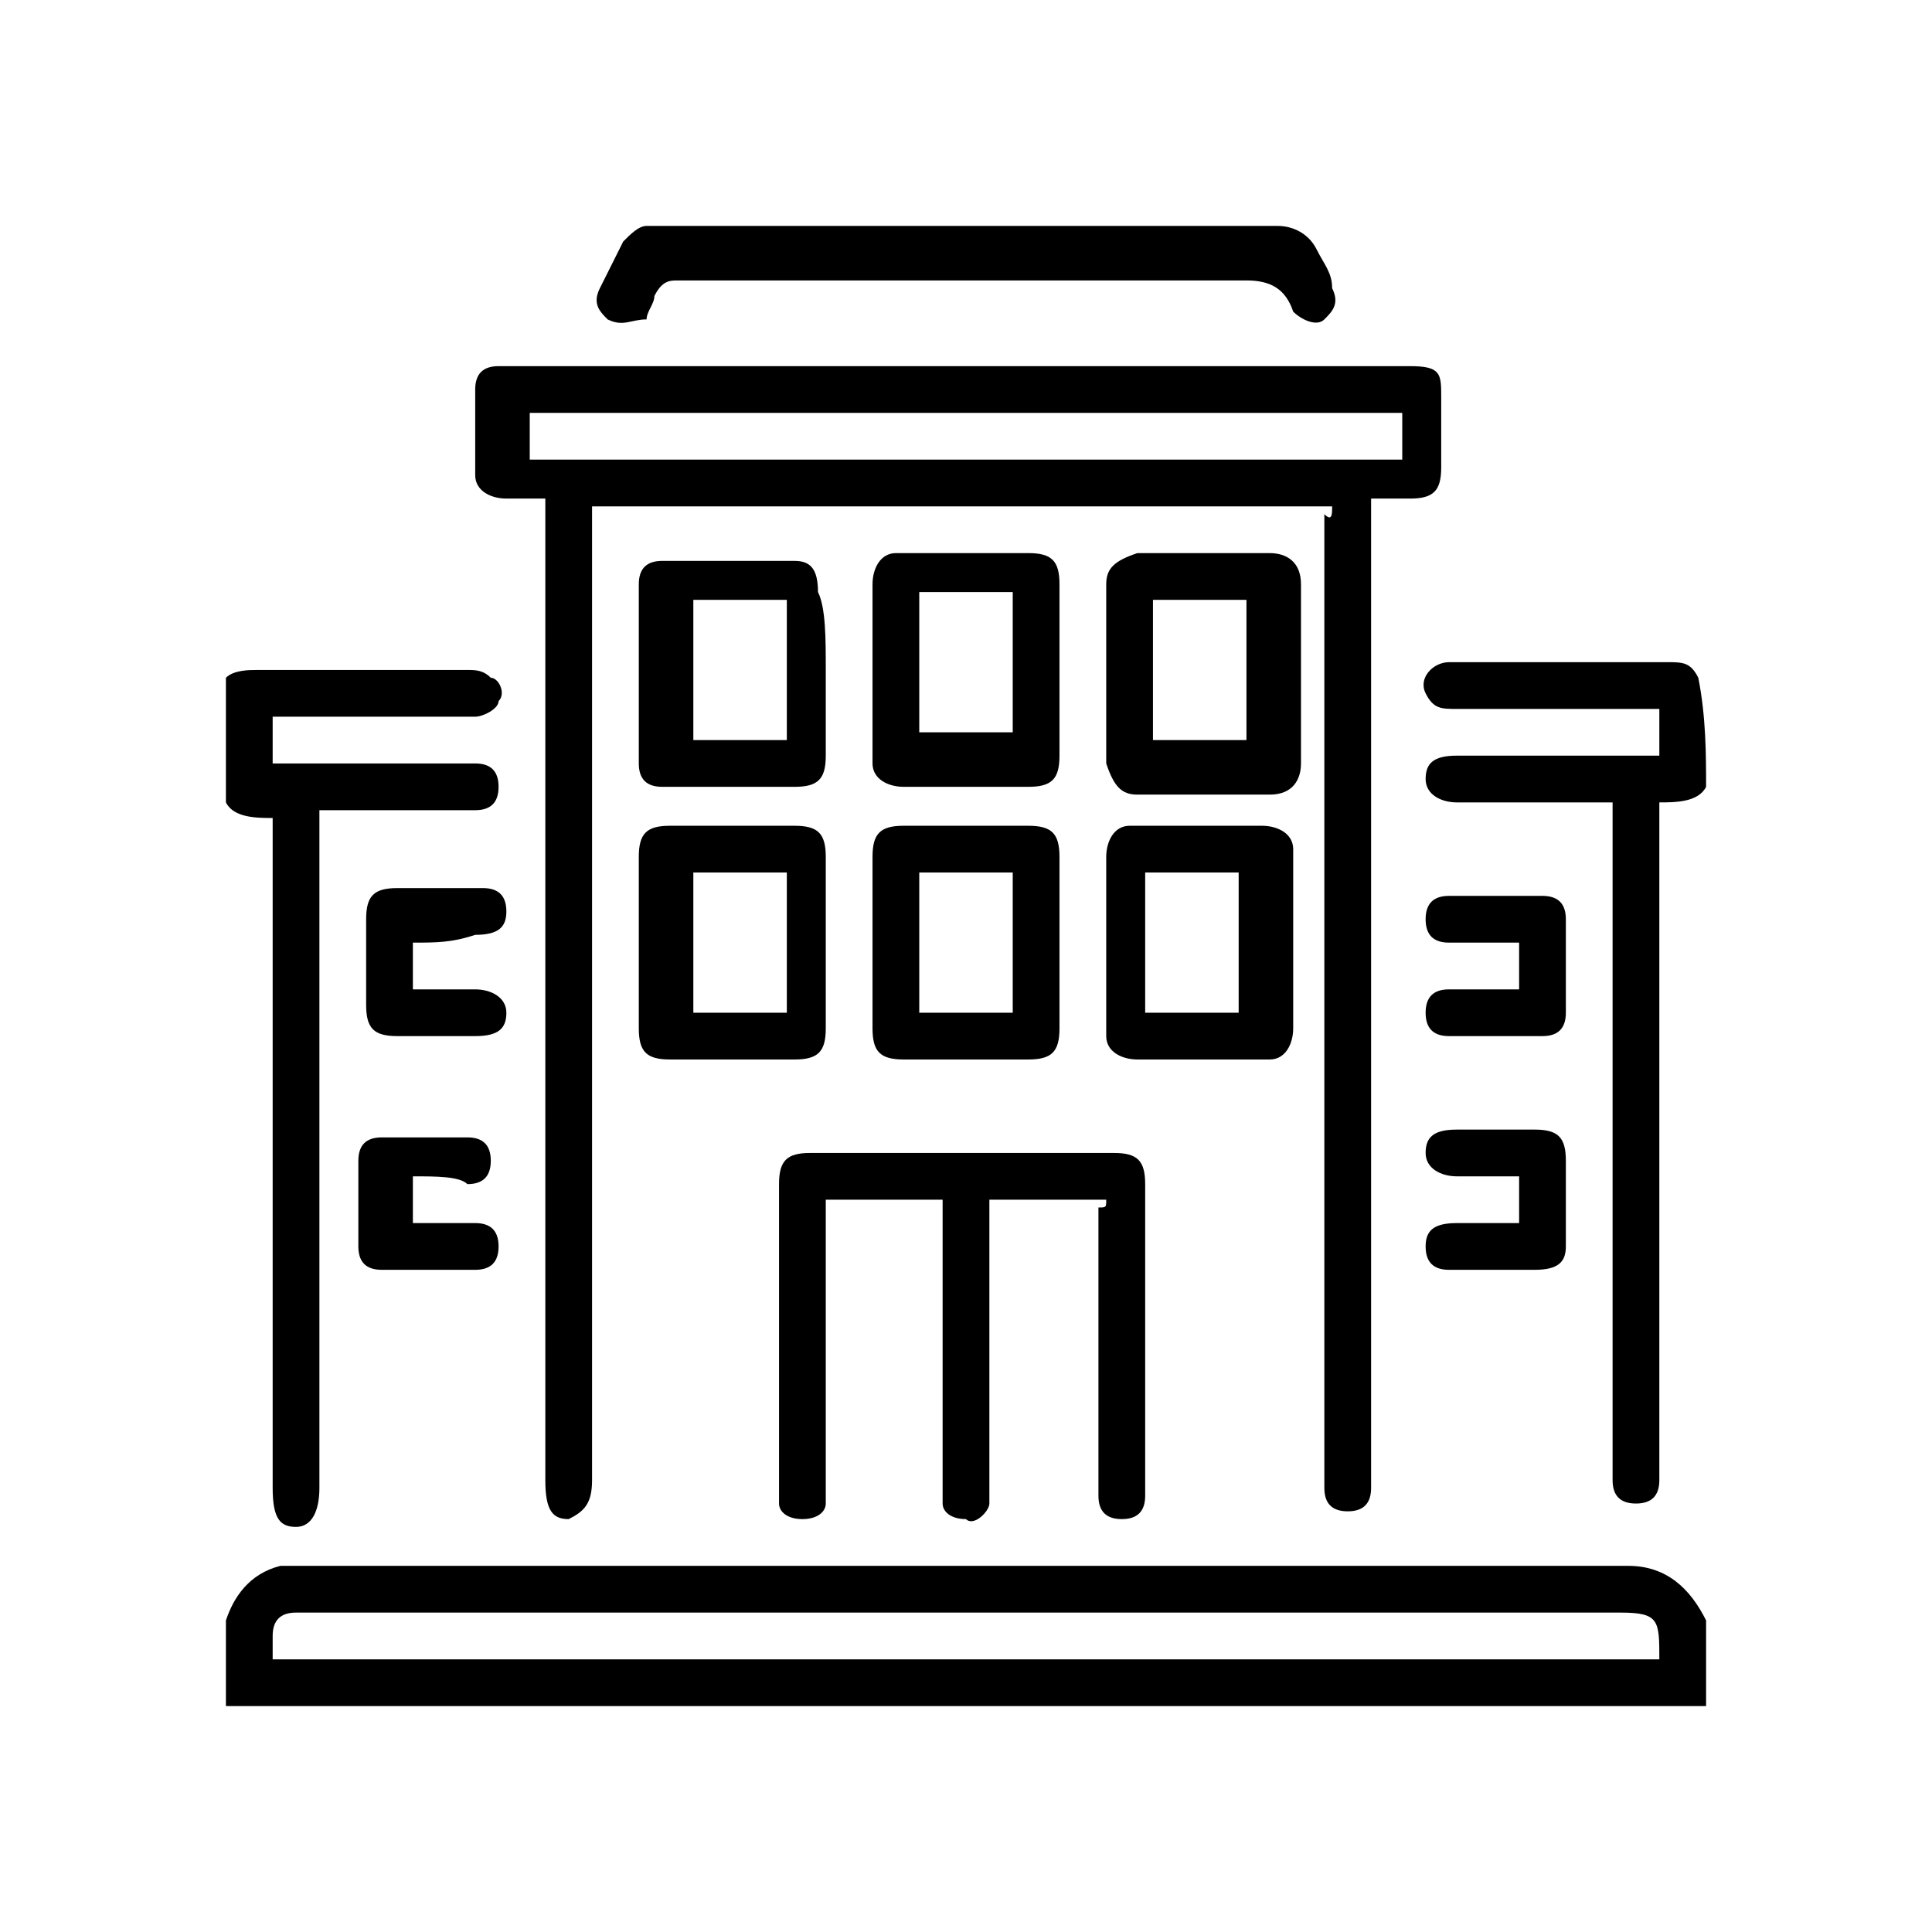 <svg xml:space="preserve" style="enable-background:new 0 0 24.8 24.8;" viewBox="0 0 24.8 24.8" y="0px" x="0px" xmlns:xlink="http://www.w3.org/1999/xlink" xmlns="http://www.w3.org/2000/svg" id="Layer_1" version="1.1">
<g>
	<path d="M2.9,20.8c0.1-0.3,0.3-0.6,0.7-0.7c0.1,0,0.2,0,0.3,0c5.7,0,11.4,0,17,0c0.5,0,0.8,0.3,1,0.7c0,0.4,0,0.7,0,1.1
		c-6.3,0-12.6,0-19,0C2.9,21.5,2.9,21.2,2.9,20.8z M21.3,21.3c0-0.5,0-0.6-0.5-0.6c-5.6,0-11.2,0-16.8,0c-0.1,0-0.1,0-0.2,0
		c-0.2,0-0.3,0.1-0.3,0.3c0,0.1,0,0.2,0,0.3C9.4,21.3,15.4,21.3,21.3,21.3z"></path>
	<path d="M2.9,8.7C3,8.6,3.2,8.6,3.3,8.6c0.9,0,1.8,0,2.7,0c0.1,0,0.2,0,0.3,0.1C6.4,8.7,6.5,8.9,6.4,9c0,0.1-0.2,0.2-0.3,0.2
		c-0.4,0-0.9,0-1.3,0c-0.4,0-0.9,0-1.3,0c0,0.2,0,0.4,0,0.6c0.1,0,0.1,0,0.2,0c0.8,0,1.5,0,2.3,0c0,0,0.1,0,0.1,0
		c0.2,0,0.3,0.1,0.3,0.3c0,0.2-0.1,0.3-0.3,0.3c-0.6,0-1.2,0-1.8,0c-0.1,0-0.1,0-0.2,0c0,0.1,0,0.2,0,0.2c0,2.8,0,5.7,0,8.5
		c0,0.3-0.1,0.5-0.3,0.5c-0.2,0-0.3-0.1-0.3-0.5c0-2.8,0-5.6,0-8.4c0-0.1,0-0.1,0-0.2c-0.2,0-0.5,0-0.6-0.2C2.9,9.7,2.9,9.2,2.9,8.7
		z"></path>
	<path d="M21.9,10.1c-0.1,0.2-0.4,0.2-0.6,0.2c0,0.1,0,0.2,0,0.2c0,2.8,0,5.6,0,8.4c0,0,0,0.1,0,0.1c0,0.2-0.1,0.3-0.3,0.3
		c-0.2,0-0.3-0.1-0.3-0.3c0,0,0-0.1,0-0.1c0-2.8,0-5.6,0-8.4c0-0.1,0-0.1,0-0.2c-0.1,0-0.2,0-0.2,0c-0.6,0-1.2,0-1.8,0
		c-0.2,0-0.4-0.1-0.4-0.3c0-0.2,0.1-0.3,0.4-0.3c0.8,0,1.6,0,2.4,0c0.1,0,0.1,0,0.2,0c0-0.2,0-0.4,0-0.6c-0.1,0-0.1,0-0.2,0
		c-0.8,0-1.6,0-2.4,0c-0.2,0-0.3,0-0.4-0.2c-0.1-0.2,0.1-0.4,0.3-0.4c0.8,0,1.5,0,2.3,0c0.2,0,0.3,0,0.5,0c0.2,0,0.3,0,0.4,0.2
		C21.9,9.2,21.9,9.7,21.9,10.1z"></path>
	<path d="M17.1,6.5c-3.2,0-6.3,0-9.5,0c0,0.1,0,0.2,0,0.2c0,4.1,0,8.2,0,12.3c0,0.3-0.1,0.4-0.3,0.5c-0.2,0-0.3-0.1-0.3-0.5
		c0-4.1,0-8.2,0-12.3c0-0.1,0-0.2,0-0.3c-0.2,0-0.4,0-0.5,0c-0.2,0-0.4-0.1-0.4-0.3c0-0.4,0-0.7,0-1.1c0-0.2,0.1-0.3,0.3-0.3
		c0.1,0,0.2,0,0.3,0c3.8,0,7.6,0,11.4,0c0.4,0,0.4,0.1,0.4,0.4c0,0.3,0,0.6,0,0.9c0,0.3-0.1,0.4-0.4,0.4c-0.2,0-0.3,0-0.5,0
		c0,0.1,0,0.2,0,0.2c0,4.1,0,8.2,0,12.3c0,0.1,0,0.1,0,0.2c0,0.2-0.1,0.3-0.3,0.3c-0.2,0-0.3-0.1-0.3-0.3c0-0.1,0-0.1,0-0.2
		c0-4.1,0-8.2,0-12.3C17.1,6.7,17.1,6.6,17.1,6.5z M18,5.3c-3.8,0-7.5,0-11.2,0c0,0.2,0,0.4,0,0.6c3.8,0,7.5,0,11.2,0
		C18,5.7,18,5.5,18,5.3z"></path>
	<path d="M14.2,15.4c-0.5,0-1,0-1.5,0c0,0.1,0,0.1,0,0.2c0,1.2,0,2.3,0,3.5c0,0.1,0,0.1,0,0.2c0,0.1-0.2,0.3-0.3,0.2
		c-0.2,0-0.3-0.1-0.3-0.2c0-0.1,0-0.1,0-0.2c0-1.2,0-2.3,0-3.5c0-0.1,0-0.1,0-0.2c-0.5,0-1,0-1.5,0c0,0.1,0,0.1,0,0.2
		c0,1.2,0,2.3,0,3.5c0,0.1,0,0.1,0,0.2c0,0.1-0.1,0.2-0.3,0.2c-0.2,0-0.3-0.1-0.3-0.2c0-0.1,0-0.1,0-0.2c0-1.3,0-2.6,0-3.9
		c0-0.3,0.1-0.4,0.4-0.4c1.3,0,2.6,0,3.9,0c0.3,0,0.4,0.1,0.4,0.4c0,1.3,0,2.6,0,3.9c0,0,0,0.1,0,0.1c0,0.2-0.1,0.3-0.3,0.3
		c-0.2,0-0.3-0.1-0.3-0.3c0-0.1,0-0.1,0-0.2c0-1.2,0-2.3,0-3.5C14.2,15.5,14.2,15.5,14.2,15.4z"></path>
	<path d="M12.4,2.9c1.3,0,2.7,0,4,0c0.2,0,0.4,0.1,0.5,0.3c0.1,0.2,0.2,0.3,0.2,0.5c0.1,0.2,0,0.3-0.1,0.4c-0.1,0.1-0.3,0-0.4-0.1
		c0,0,0,0,0,0c-0.1-0.3-0.3-0.4-0.6-0.4c-2.4,0-4.9,0-7.3,0c-0.1,0-0.2,0-0.3,0.2c0,0.1-0.1,0.2-0.1,0.3C8.1,4.1,8,4.2,7.8,4.1
		C7.7,4,7.6,3.9,7.7,3.7C7.8,3.5,7.9,3.3,8,3.1C8.1,3,8.2,2.9,8.3,2.9C9.7,2.9,11,2.9,12.4,2.9z"></path>
	<path d="M10.6,8.6c0,0.4,0,0.7,0,1.1c0,0.3-0.1,0.4-0.4,0.4c-0.6,0-1.1,0-1.7,0c-0.2,0-0.3-0.1-0.3-0.3c0-0.8,0-1.5,0-2.3
		c0-0.2,0.1-0.3,0.3-0.3c0.6,0,1.1,0,1.7,0c0.2,0,0.3,0.1,0.3,0.4C10.6,7.8,10.6,8.2,10.6,8.6z M8.9,7.7c0,0.6,0,1.2,0,1.8
		c0.4,0,0.8,0,1.2,0c0-0.6,0-1.2,0-1.8C9.6,7.7,9.2,7.7,8.9,7.7z"></path>
	<path d="M13.6,8.6c0,0.4,0,0.7,0,1.1c0,0.3-0.1,0.4-0.4,0.4c-0.5,0-1.1,0-1.6,0c-0.2,0-0.4-0.1-0.4-0.3c0-0.8,0-1.5,0-2.3
		c0-0.2,0.1-0.4,0.3-0.4c0.6,0,1.1,0,1.7,0c0.3,0,0.4,0.1,0.4,0.4C13.6,7.8,13.6,8.2,13.6,8.6z M13,9.4c0-0.6,0-1.2,0-1.8
		c-0.4,0-0.8,0-1.2,0c0,0.6,0,1.2,0,1.8C12.2,9.4,12.6,9.4,13,9.4z"></path>
	<path d="M14.2,8.6c0-0.4,0-0.8,0-1.1c0-0.2,0.1-0.3,0.4-0.4c0.6,0,1.1,0,1.7,0c0.2,0,0.4,0.1,0.4,0.4c0,0.8,0,1.5,0,2.3
		c0,0.2-0.1,0.4-0.4,0.4c-0.6,0-1.1,0-1.7,0c-0.2,0-0.3-0.1-0.4-0.4C14.2,9.3,14.2,8.9,14.2,8.6z M14.8,7.7c0,0.6,0,1.2,0,1.8
		c0.4,0,0.8,0,1.2,0c0-0.6,0-1.2,0-1.8C15.6,7.7,15.2,7.7,14.8,7.7z"></path>
	<path d="M10.6,12.1c0,0.4,0,0.7,0,1.1c0,0.3-0.1,0.4-0.4,0.4c-0.5,0-1.1,0-1.6,0c-0.3,0-0.4-0.1-0.4-0.4c0-0.7,0-1.5,0-2.2
		c0-0.3,0.1-0.4,0.4-0.4c0.5,0,1.1,0,1.6,0c0.3,0,0.4,0.1,0.4,0.4C10.6,11.4,10.6,11.7,10.6,12.1z M8.9,13c0.4,0,0.8,0,1.2,0
		c0-0.6,0-1.2,0-1.8c-0.4,0-0.8,0-1.2,0C8.9,11.8,8.9,12.4,8.9,13z"></path>
	<path d="M13.6,12.1c0,0.4,0,0.7,0,1.1c0,0.3-0.1,0.4-0.4,0.4c-0.5,0-1.1,0-1.6,0c-0.3,0-0.4-0.1-0.4-0.4c0-0.7,0-1.5,0-2.2
		c0-0.3,0.1-0.4,0.4-0.4c0.5,0,1.1,0,1.6,0c0.3,0,0.4,0.1,0.4,0.4C13.6,11.4,13.6,11.7,13.6,12.1z M13,13c0-0.6,0-1.2,0-1.8
		c-0.4,0-0.8,0-1.2,0c0,0.6,0,1.2,0,1.8C12.2,13,12.6,13,13,13z"></path>
	<path d="M14.2,12.1c0-0.4,0-0.7,0-1.1c0-0.2,0.1-0.4,0.3-0.4c0.6,0,1.1,0,1.7,0c0.2,0,0.4,0.1,0.4,0.3c0,0.8,0,1.5,0,2.3
		c0,0.2-0.1,0.4-0.3,0.4c-0.6,0-1.1,0-1.7,0c-0.2,0-0.4-0.1-0.4-0.3C14.2,12.9,14.2,12.5,14.2,12.1z M15.9,13c0-0.6,0-1.2,0-1.8
		c-0.4,0-0.8,0-1.2,0c0,0.6,0,1.2,0,1.8C15.2,13,15.6,13,15.9,13z"></path>
	<path d="M5.3,12.1c0,0.2,0,0.4,0,0.6c0.3,0,0.5,0,0.8,0c0.2,0,0.4,0.1,0.4,0.3c0,0.2-0.1,0.3-0.4,0.3c-0.3,0-0.7,0-1,0
		c-0.3,0-0.4-0.1-0.4-0.4c0-0.4,0-0.7,0-1.1c0-0.3,0.1-0.4,0.4-0.4c0.4,0,0.7,0,1.1,0c0.2,0,0.3,0.1,0.3,0.3c0,0.2-0.1,0.3-0.4,0.3
		C5.8,12.1,5.6,12.1,5.3,12.1z"></path>
	<path d="M19.5,12.7c0-0.2,0-0.4,0-0.6c-0.2,0-0.5,0-0.7,0c-0.1,0-0.1,0-0.2,0c-0.2,0-0.3-0.1-0.3-0.3c0-0.2,0.1-0.3,0.3-0.3
		c0.4,0,0.8,0,1.2,0c0.2,0,0.3,0.1,0.3,0.3c0,0.4,0,0.8,0,1.2c0,0.2-0.1,0.3-0.3,0.3c-0.4,0-0.8,0-1.2,0c-0.2,0-0.3-0.1-0.3-0.3
		c0-0.2,0.1-0.3,0.3-0.3C18.9,12.7,19.2,12.7,19.5,12.7z"></path>
	<path d="M5.3,15.1c0,0.2,0,0.4,0,0.6c0.3,0,0.6,0,0.8,0c0.2,0,0.3,0.1,0.3,0.3c0,0.2-0.1,0.3-0.3,0.3c-0.4,0-0.8,0-1.2,0
		c-0.2,0-0.3-0.1-0.3-0.3c0-0.4,0-0.8,0-1.1c0-0.2,0.1-0.3,0.3-0.3c0.4,0,0.8,0,1.1,0c0.2,0,0.3,0.1,0.3,0.3c0,0.2-0.1,0.3-0.3,0.3
		C5.9,15.1,5.6,15.1,5.3,15.1z"></path>
	<path d="M19.5,15.7c0-0.2,0-0.4,0-0.6c-0.3,0-0.5,0-0.8,0c-0.2,0-0.4-0.1-0.4-0.3c0-0.2,0.1-0.3,0.4-0.3c0.3,0,0.7,0,1,0
		c0.3,0,0.4,0.1,0.4,0.4c0,0.4,0,0.7,0,1.1c0,0.2-0.1,0.3-0.4,0.3c-0.4,0-0.7,0-1.1,0c-0.2,0-0.3-0.1-0.3-0.3c0-0.2,0.1-0.3,0.4-0.3
		C18.9,15.7,19.2,15.7,19.5,15.7z"></path>
</g>
</svg>
